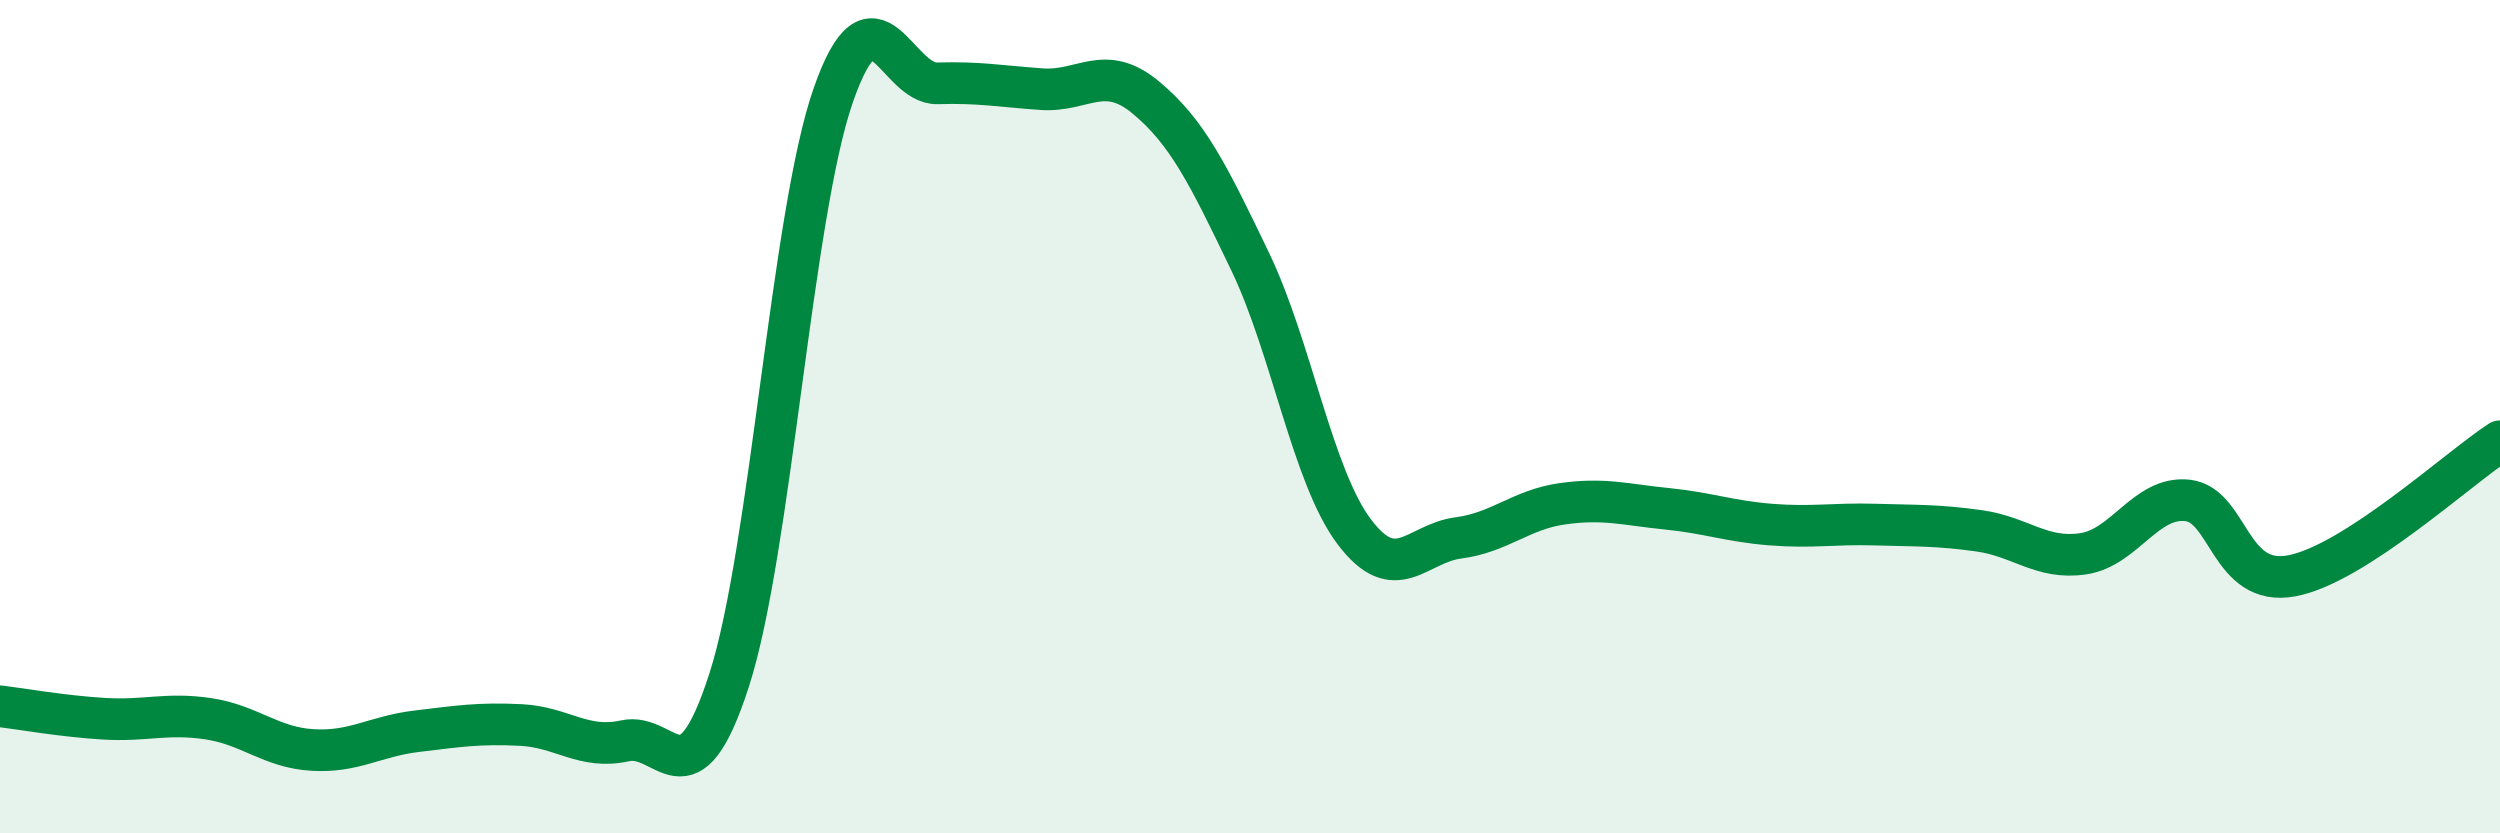 
    <svg width="60" height="20" viewBox="0 0 60 20" xmlns="http://www.w3.org/2000/svg">
      <path
        d="M 0,16.95 C 0.5,17.01 1.5,17.19 2.5,17.25 C 3.5,17.31 4,17.1 5,17.25 C 6,17.4 6.5,17.94 7.5,18 C 8.5,18.06 9,17.67 10,17.55 C 11,17.43 11.5,17.35 12.5,17.4 C 13.5,17.45 14,18 15,17.78 C 16,17.56 16.5,19.42 17.5,16.32 C 18.5,13.22 19,5.14 20,2.28 C 21,-0.58 21.5,2.03 22.5,2 C 23.5,1.97 24,2.07 25,2.14 C 26,2.21 26.5,1.51 27.5,2.34 C 28.5,3.17 29,4.19 30,6.27 C 31,8.35 31.5,11.43 32.5,12.76 C 33.5,14.09 34,13.04 35,12.91 C 36,12.78 36.5,12.23 37.5,12.09 C 38.5,11.95 39,12.11 40,12.21 C 41,12.31 41.5,12.51 42.5,12.59 C 43.5,12.67 44,12.56 45,12.59 C 46,12.62 46.5,12.6 47.5,12.74 C 48.5,12.88 49,13.44 50,13.29 C 51,13.14 51.5,11.9 52.5,12.01 C 53.5,12.12 53.5,14.1 55,13.82 C 56.5,13.54 59,11.24 60,10.59L60 20L0 20Z"
        fill="#008740"
        opacity="0.1"
        stroke-linecap="round"
        stroke-linejoin="round"
      />
      <path
        d="M 0,16.95 C 0.5,17.01 1.5,17.19 2.5,17.25 C 3.5,17.31 4,17.1 5,17.25 C 6,17.4 6.5,17.94 7.5,18 C 8.5,18.06 9,17.67 10,17.55 C 11,17.43 11.5,17.35 12.5,17.4 C 13.5,17.45 14,18 15,17.78 C 16,17.56 16.5,19.42 17.5,16.32 C 18.5,13.22 19,5.14 20,2.28 C 21,-0.58 21.5,2.03 22.5,2 C 23.5,1.97 24,2.07 25,2.14 C 26,2.21 26.5,1.51 27.5,2.34 C 28.5,3.17 29,4.19 30,6.27 C 31,8.35 31.5,11.43 32.5,12.76 C 33.5,14.09 34,13.04 35,12.91 C 36,12.78 36.5,12.23 37.5,12.09 C 38.5,11.95 39,12.11 40,12.21 C 41,12.31 41.5,12.51 42.5,12.59 C 43.5,12.67 44,12.56 45,12.59 C 46,12.62 46.5,12.6 47.5,12.74 C 48.5,12.88 49,13.44 50,13.29 C 51,13.14 51.5,11.9 52.5,12.01 C 53.5,12.12 53.5,14.1 55,13.82 C 56.5,13.54 59,11.24 60,10.59"
        stroke="#008740"
        stroke-width="1"
        fill="none"
        stroke-linecap="round"
        stroke-linejoin="round"
      />
    </svg>
  